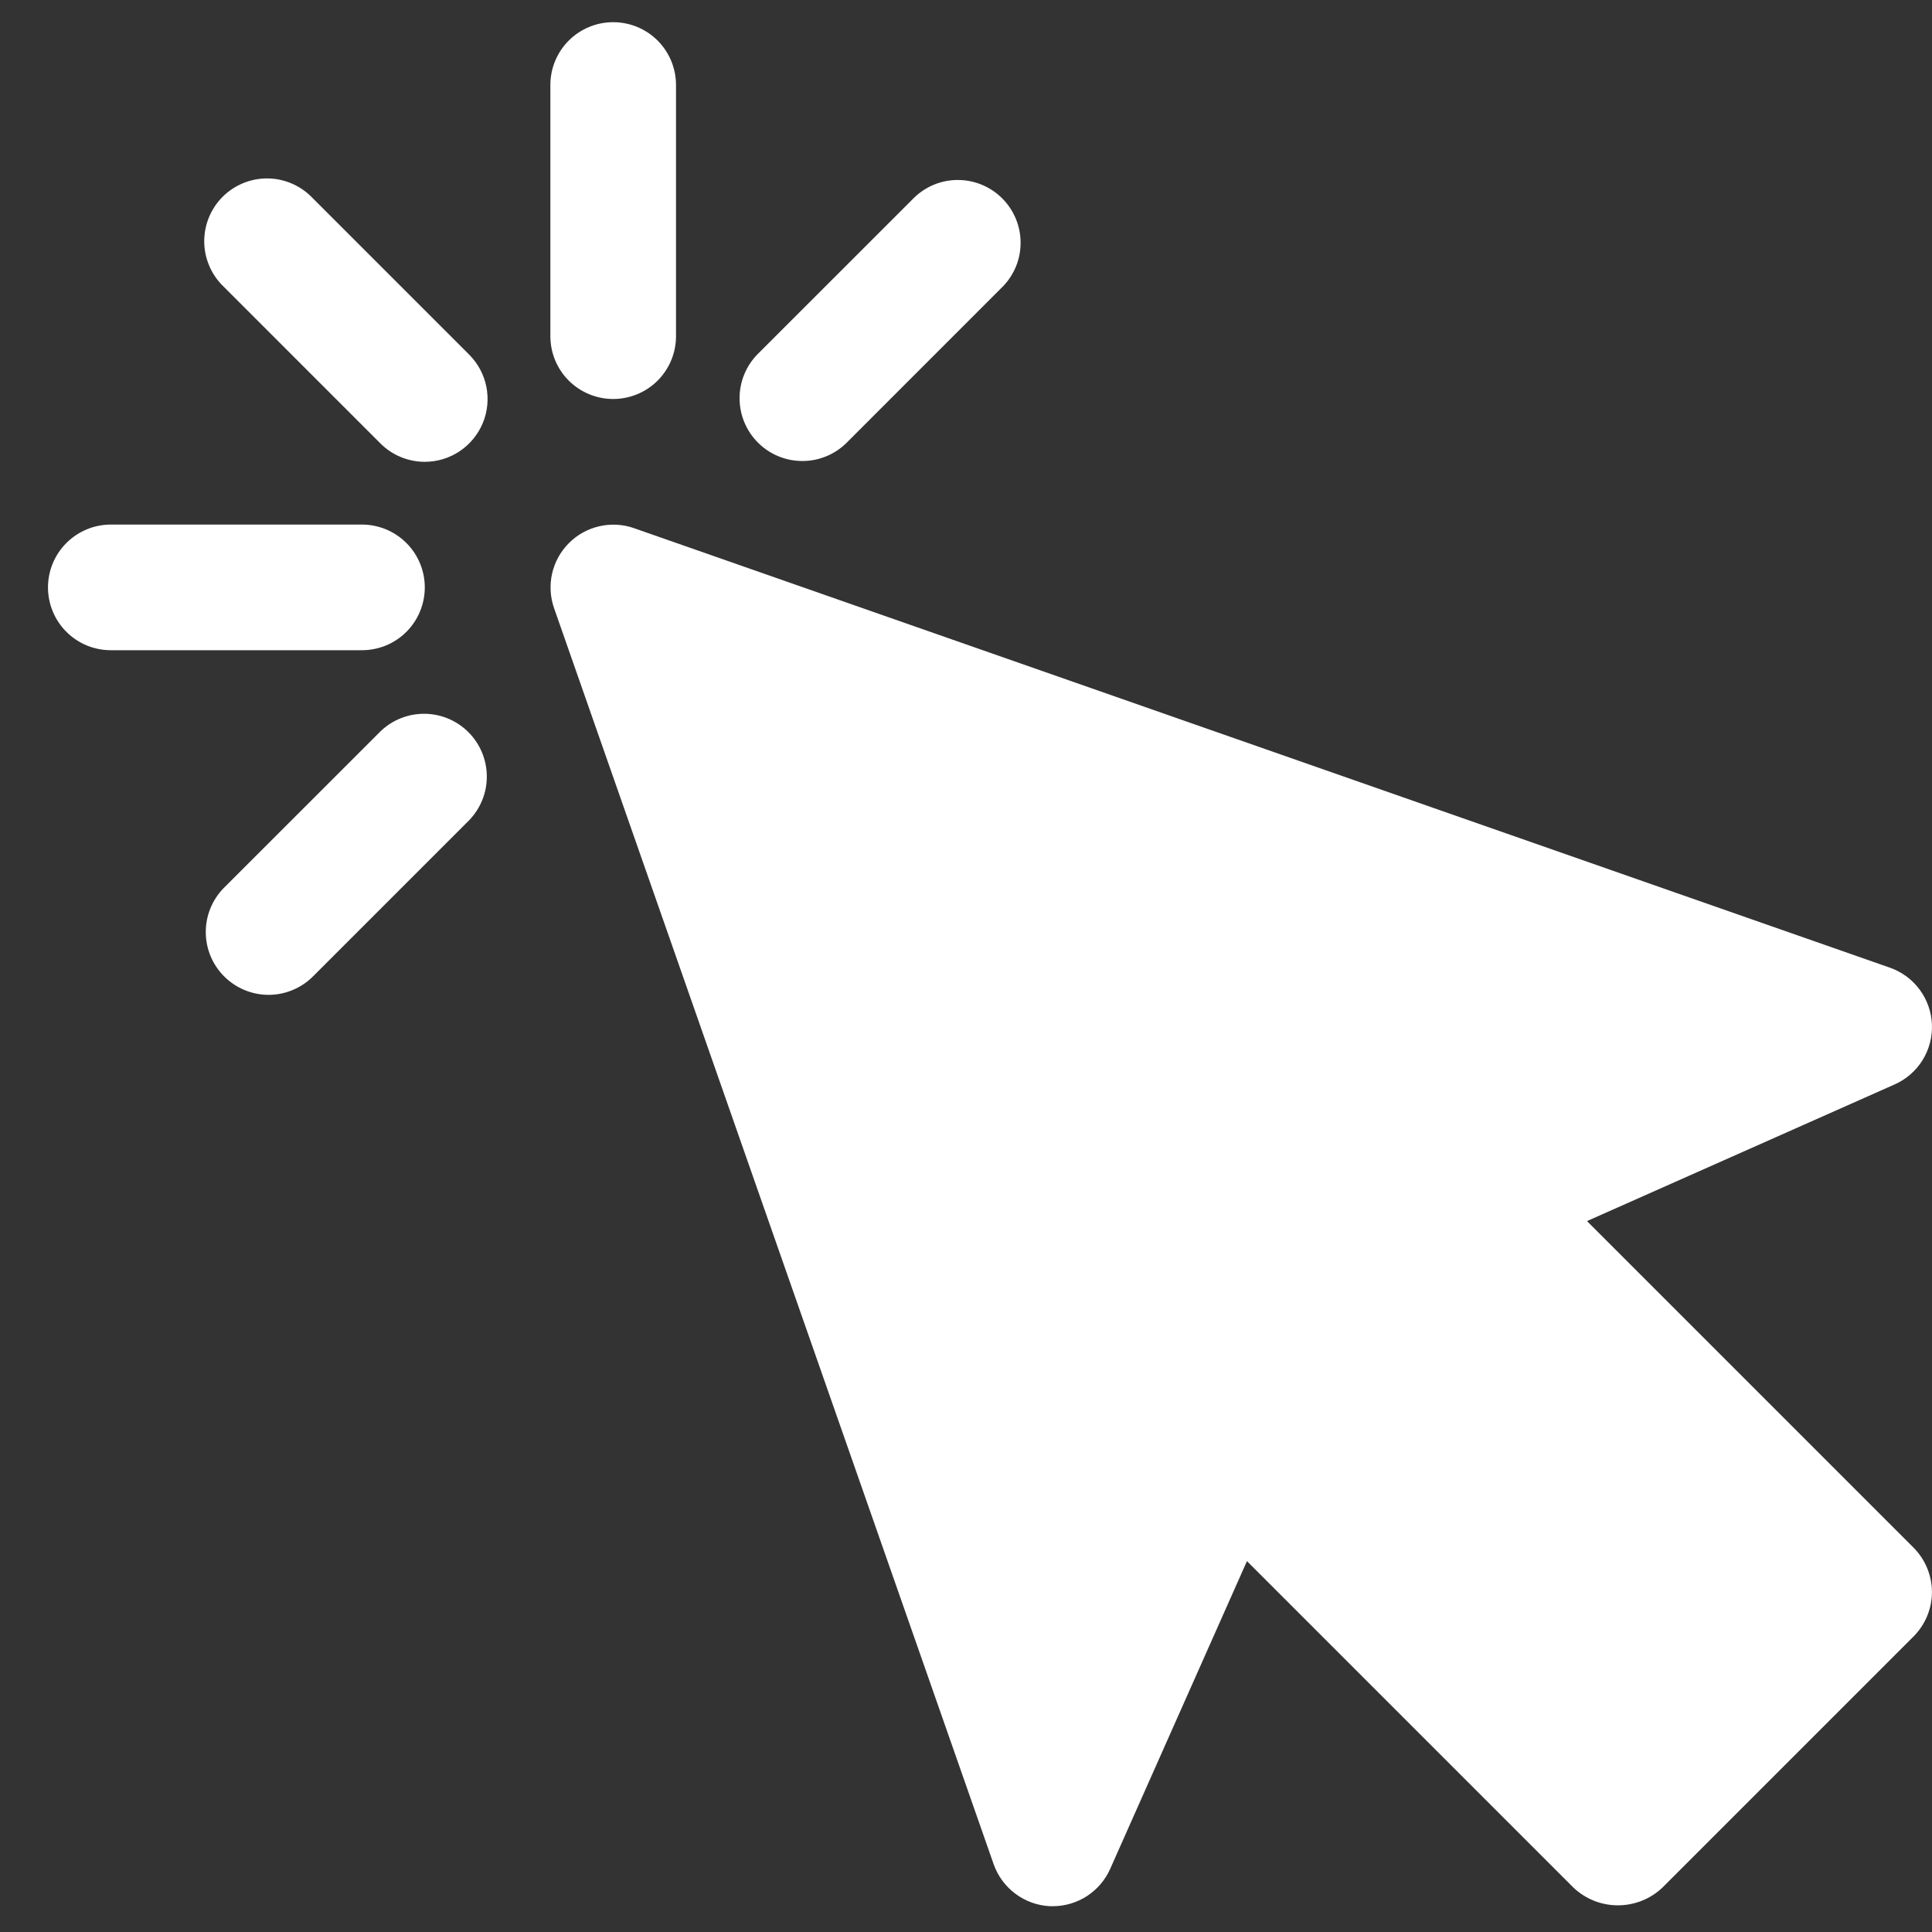 <?xml version="1.0" encoding="UTF-8"?> <svg xmlns="http://www.w3.org/2000/svg" width="31" height="31" viewBox="0 0 31 31" fill="none"><rect x="0" y="0" width="31" height="31" fill="#333333" stroke="none"/><path d="M9.839 0.356C10.106 0.356 10.363 0.462 10.552 0.651C10.741 0.84 10.847 1.097 10.847 1.364V5.394C10.847 5.662 10.741 5.918 10.552 6.107C10.363 6.296 10.106 6.402 9.839 6.402C9.572 6.402 9.315 6.296 9.126 6.107C8.937 5.918 8.831 5.662 8.831 5.394V1.364C8.831 1.097 8.937 0.84 9.126 0.651C9.315 0.462 9.572 0.356 9.839 0.356ZM1.778 8.417H5.808C6.076 8.417 6.332 8.524 6.521 8.713C6.71 8.902 6.816 9.158 6.816 9.425C6.816 9.692 6.71 9.949 6.521 10.138C6.332 10.327 6.076 10.433 5.808 10.433H1.778C1.51 10.433 1.254 10.327 1.065 10.138C0.876 9.949 0.77 9.692 0.77 9.425C0.77 9.158 0.876 8.902 1.065 8.713C1.254 8.524 1.51 8.417 1.778 8.417ZM6.104 11.736C6.294 11.552 6.548 11.451 6.812 11.453C7.077 11.455 7.329 11.561 7.516 11.748C7.703 11.935 7.809 12.188 7.811 12.452C7.814 12.716 7.712 12.97 7.528 13.161L5.009 15.68C4.819 15.863 4.565 15.965 4.3 15.963C4.036 15.96 3.784 15.854 3.597 15.667C3.41 15.481 3.304 15.228 3.302 14.964C3.299 14.699 3.401 14.445 3.584 14.255L6.104 11.736ZM13.574 7.115C13.384 7.298 13.13 7.4 12.866 7.397C12.601 7.395 12.349 7.289 12.162 7.102C11.975 6.915 11.869 6.663 11.867 6.399C11.864 6.134 11.966 5.88 12.149 5.69L14.669 3.171C14.859 2.987 15.113 2.885 15.377 2.888C15.642 2.89 15.894 2.996 16.081 3.183C16.268 3.37 16.374 3.622 16.376 3.887C16.379 4.151 16.277 4.405 16.093 4.595L13.574 7.115ZM6.816 7.41C6.549 7.41 6.293 7.304 6.104 7.115L3.584 4.595C3.488 4.502 3.411 4.391 3.359 4.268C3.306 4.145 3.278 4.013 3.277 3.879C3.276 3.746 3.301 3.613 3.352 3.489C3.403 3.365 3.477 3.253 3.572 3.158C3.667 3.063 3.779 2.989 3.903 2.938C4.027 2.887 4.159 2.862 4.293 2.863C4.427 2.864 4.559 2.892 4.682 2.945C4.805 2.998 4.916 3.074 5.009 3.171L7.528 5.69C7.669 5.831 7.765 6.01 7.804 6.206C7.843 6.401 7.823 6.604 7.747 6.788C7.67 6.972 7.541 7.129 7.376 7.24C7.21 7.351 7.015 7.41 6.816 7.41ZM10.171 8.474L30.325 15.527C30.515 15.594 30.682 15.716 30.802 15.879C30.922 16.041 30.991 16.236 30.999 16.438C31.007 16.639 30.955 16.839 30.848 17.011C30.742 17.182 30.586 17.318 30.401 17.4L25.464 19.593L30.704 24.833C30.892 25.022 30.999 25.279 30.999 25.546C30.999 25.813 30.892 26.069 30.704 26.258L26.673 30.289C26.48 30.471 26.226 30.572 25.96 30.572C25.695 30.572 25.441 30.471 25.248 30.289L20.008 25.049L17.814 29.986C17.735 30.165 17.605 30.316 17.442 30.423C17.279 30.529 17.088 30.586 16.893 30.586H16.851C16.65 30.577 16.456 30.508 16.295 30.388C16.133 30.268 16.011 30.103 15.944 29.913L8.891 9.76C8.828 9.581 8.817 9.387 8.859 9.202C8.901 9.017 8.995 8.848 9.129 8.714C9.263 8.579 9.432 8.486 9.617 8.444C9.802 8.401 9.995 8.412 10.175 8.475L10.171 8.474Z" fill="white"></path></svg> 